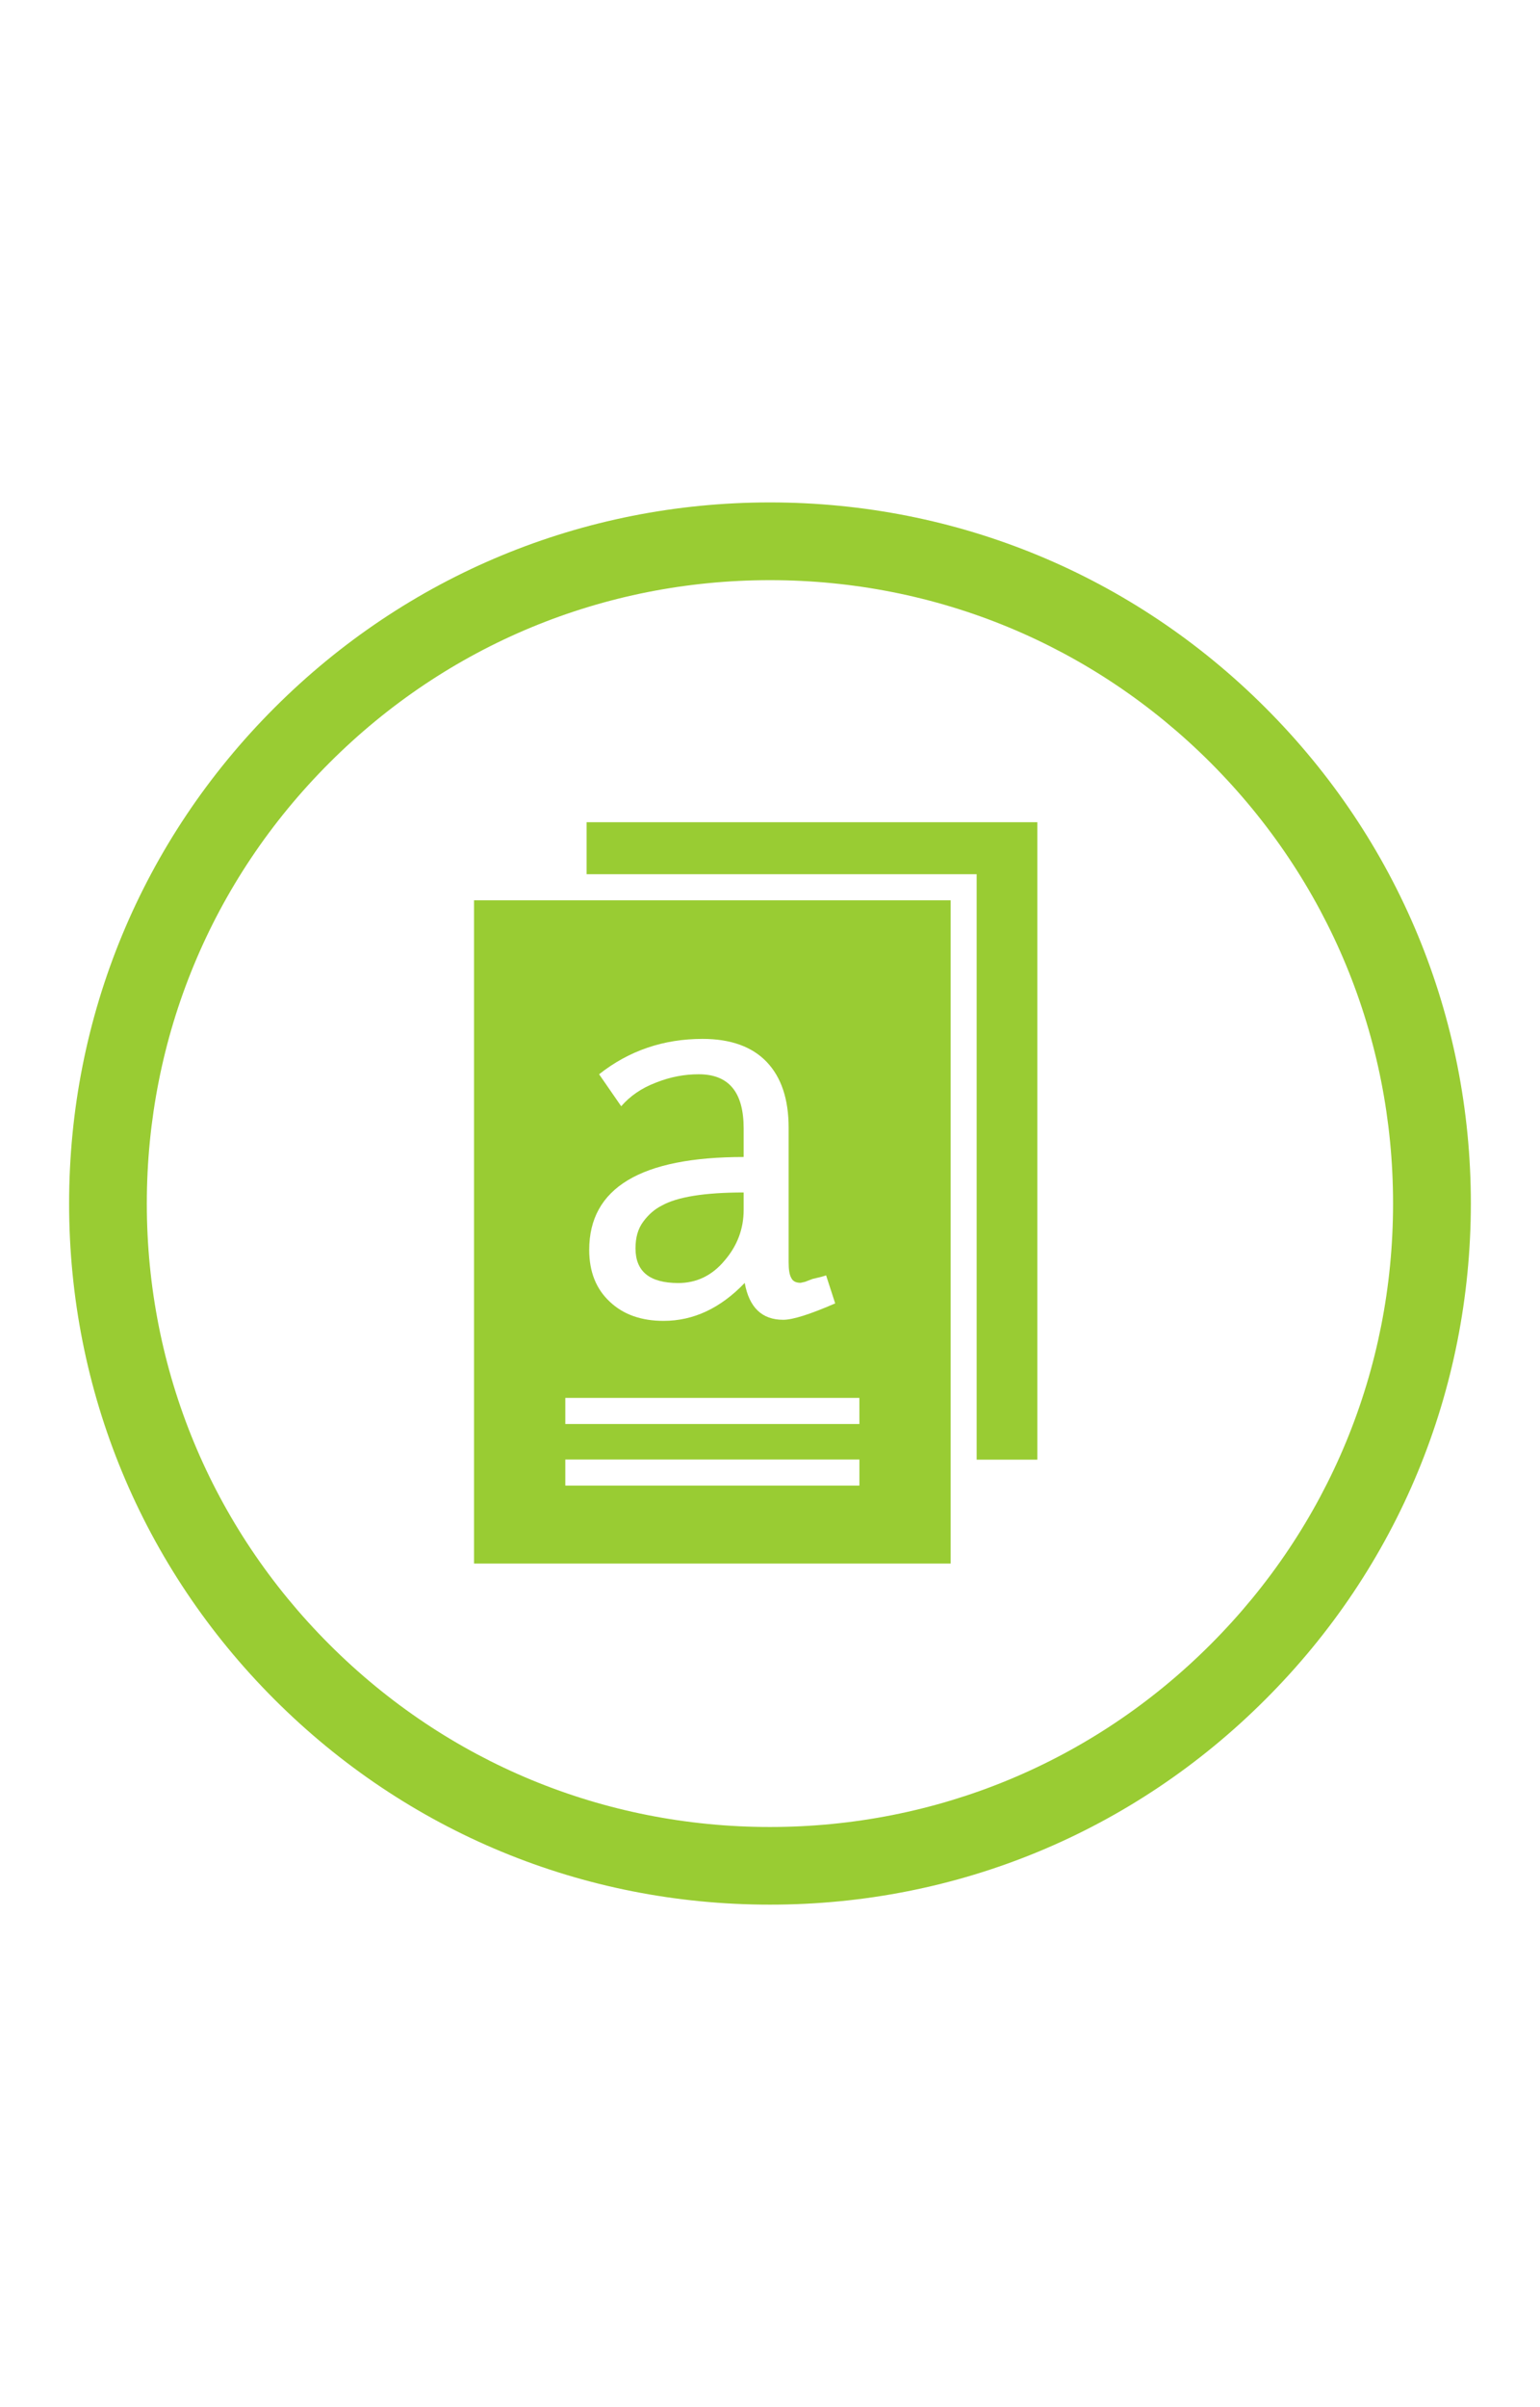 <?xml version="1.0" encoding="utf-8"?>
<!-- Generator: Adobe Illustrator 16.0.0, SVG Export Plug-In . SVG Version: 6.00 Build 0)  -->
<!DOCTYPE svg PUBLIC "-//W3C//DTD SVG 1.1//EN" "http://www.w3.org/Graphics/SVG/1.1/DTD/svg11.dtd">
<svg version="1.1" id="Capa_1" xmlns="http://www.w3.org/2000/svg" xmlns:xlink="http://www.w3.org/1999/xlink" x="0px" y="0px"
	 width="48px" height="75px" viewBox="0 0 48 75" enable-background="new 0 0 48 75" xml:space="preserve">
<g>
	<path fill="#99CC33" d="M8.554,52.949c-4.127-4.127-6.4-9.613-6.4-15.448s2.273-11.32,6.4-15.447c4.125-4.125,9.61-6.4,15.444-6.4
		c5.838,0,11.322,2.273,15.447,6.4c4.127,4.127,6.4,9.612,6.4,15.445c-0.005,5.834-2.271,11.321-6.4,15.446
		c-4.125,4.129-9.612,6.402-15.447,6.398C18.166,59.346,12.681,57.076,8.554,52.949z M37.734,23.766
		c-3.668-3.67-8.545-5.69-13.733-5.69c-5.187,0-10.066,2.02-13.732,5.69c-3.673,3.668-5.693,8.548-5.693,13.735
		c0,5.187,2.02,10.067,5.69,13.735c3.668,3.67,8.543,5.688,13.732,5.688c5.188,0,10.068-2.018,13.734-5.689
		c3.668-3.668,5.688-8.545,5.688-13.733C43.423,32.314,41.4,27.437,37.734,23.766z"/>
</g>
<polygon fill="#99CC33" points="32.332,45.479 30.441,45.479 30.441,27.238 18.284,27.238 18.284,25.618 32.332,25.618 "/>
<g id="XMLID_1_">
	<g>
		<path fill="#99CC33" d="M19.808,38.895c0-0.332,0.073-0.606,0.243-0.834c0.162-0.22,0.357-0.39,0.583-0.502
			c0.479-0.267,1.329-0.405,2.545-0.405v0.543c0,0.583-0.194,1.111-0.591,1.574c-0.389,0.47-0.875,0.705-1.451,0.705
			C20.246,39.973,19.808,39.616,19.808,38.895z"/>
		<path fill="#99CC33" d="M29.631,48.717H14.775V28.051h14.856V48.717z M17.62,46.286h9.167v-0.812H17.62V46.286z M26.786,43.555
			H17.62v0.812h9.167L26.786,43.555L26.786,43.555z M20.683,41.155c0.932,0,1.775-0.396,2.529-1.183
			c0.138,0.762,0.535,1.149,1.199,1.149c0.3,0,0.835-0.17,1.621-0.511l-0.284-0.875c-0.008,0.008-0.064,0.023-0.152,0.049
			l-0.269,0.064l-0.235,0.09l-0.138,0.031c-0.146,0-0.243-0.049-0.292-0.154c-0.057-0.098-0.081-0.26-0.081-0.485v-4.19
			c0-0.892-0.227-1.572-0.681-2.05s-1.126-0.721-2.001-0.721c-1.216,0-2.293,0.365-3.226,1.102l0.689,0.997
			c0.275-0.316,0.632-0.567,1.086-0.738c0.446-0.178,0.891-0.259,1.329-0.259c0.94,0,1.402,0.559,1.402,1.686v0.892
			c-3.209,0-4.814,0.964-4.814,2.894c0,0.688,0.219,1.225,0.648,1.621C19.435,40.961,19.994,41.155,20.683,41.155z"/>
	</g>
</g>
</svg>
